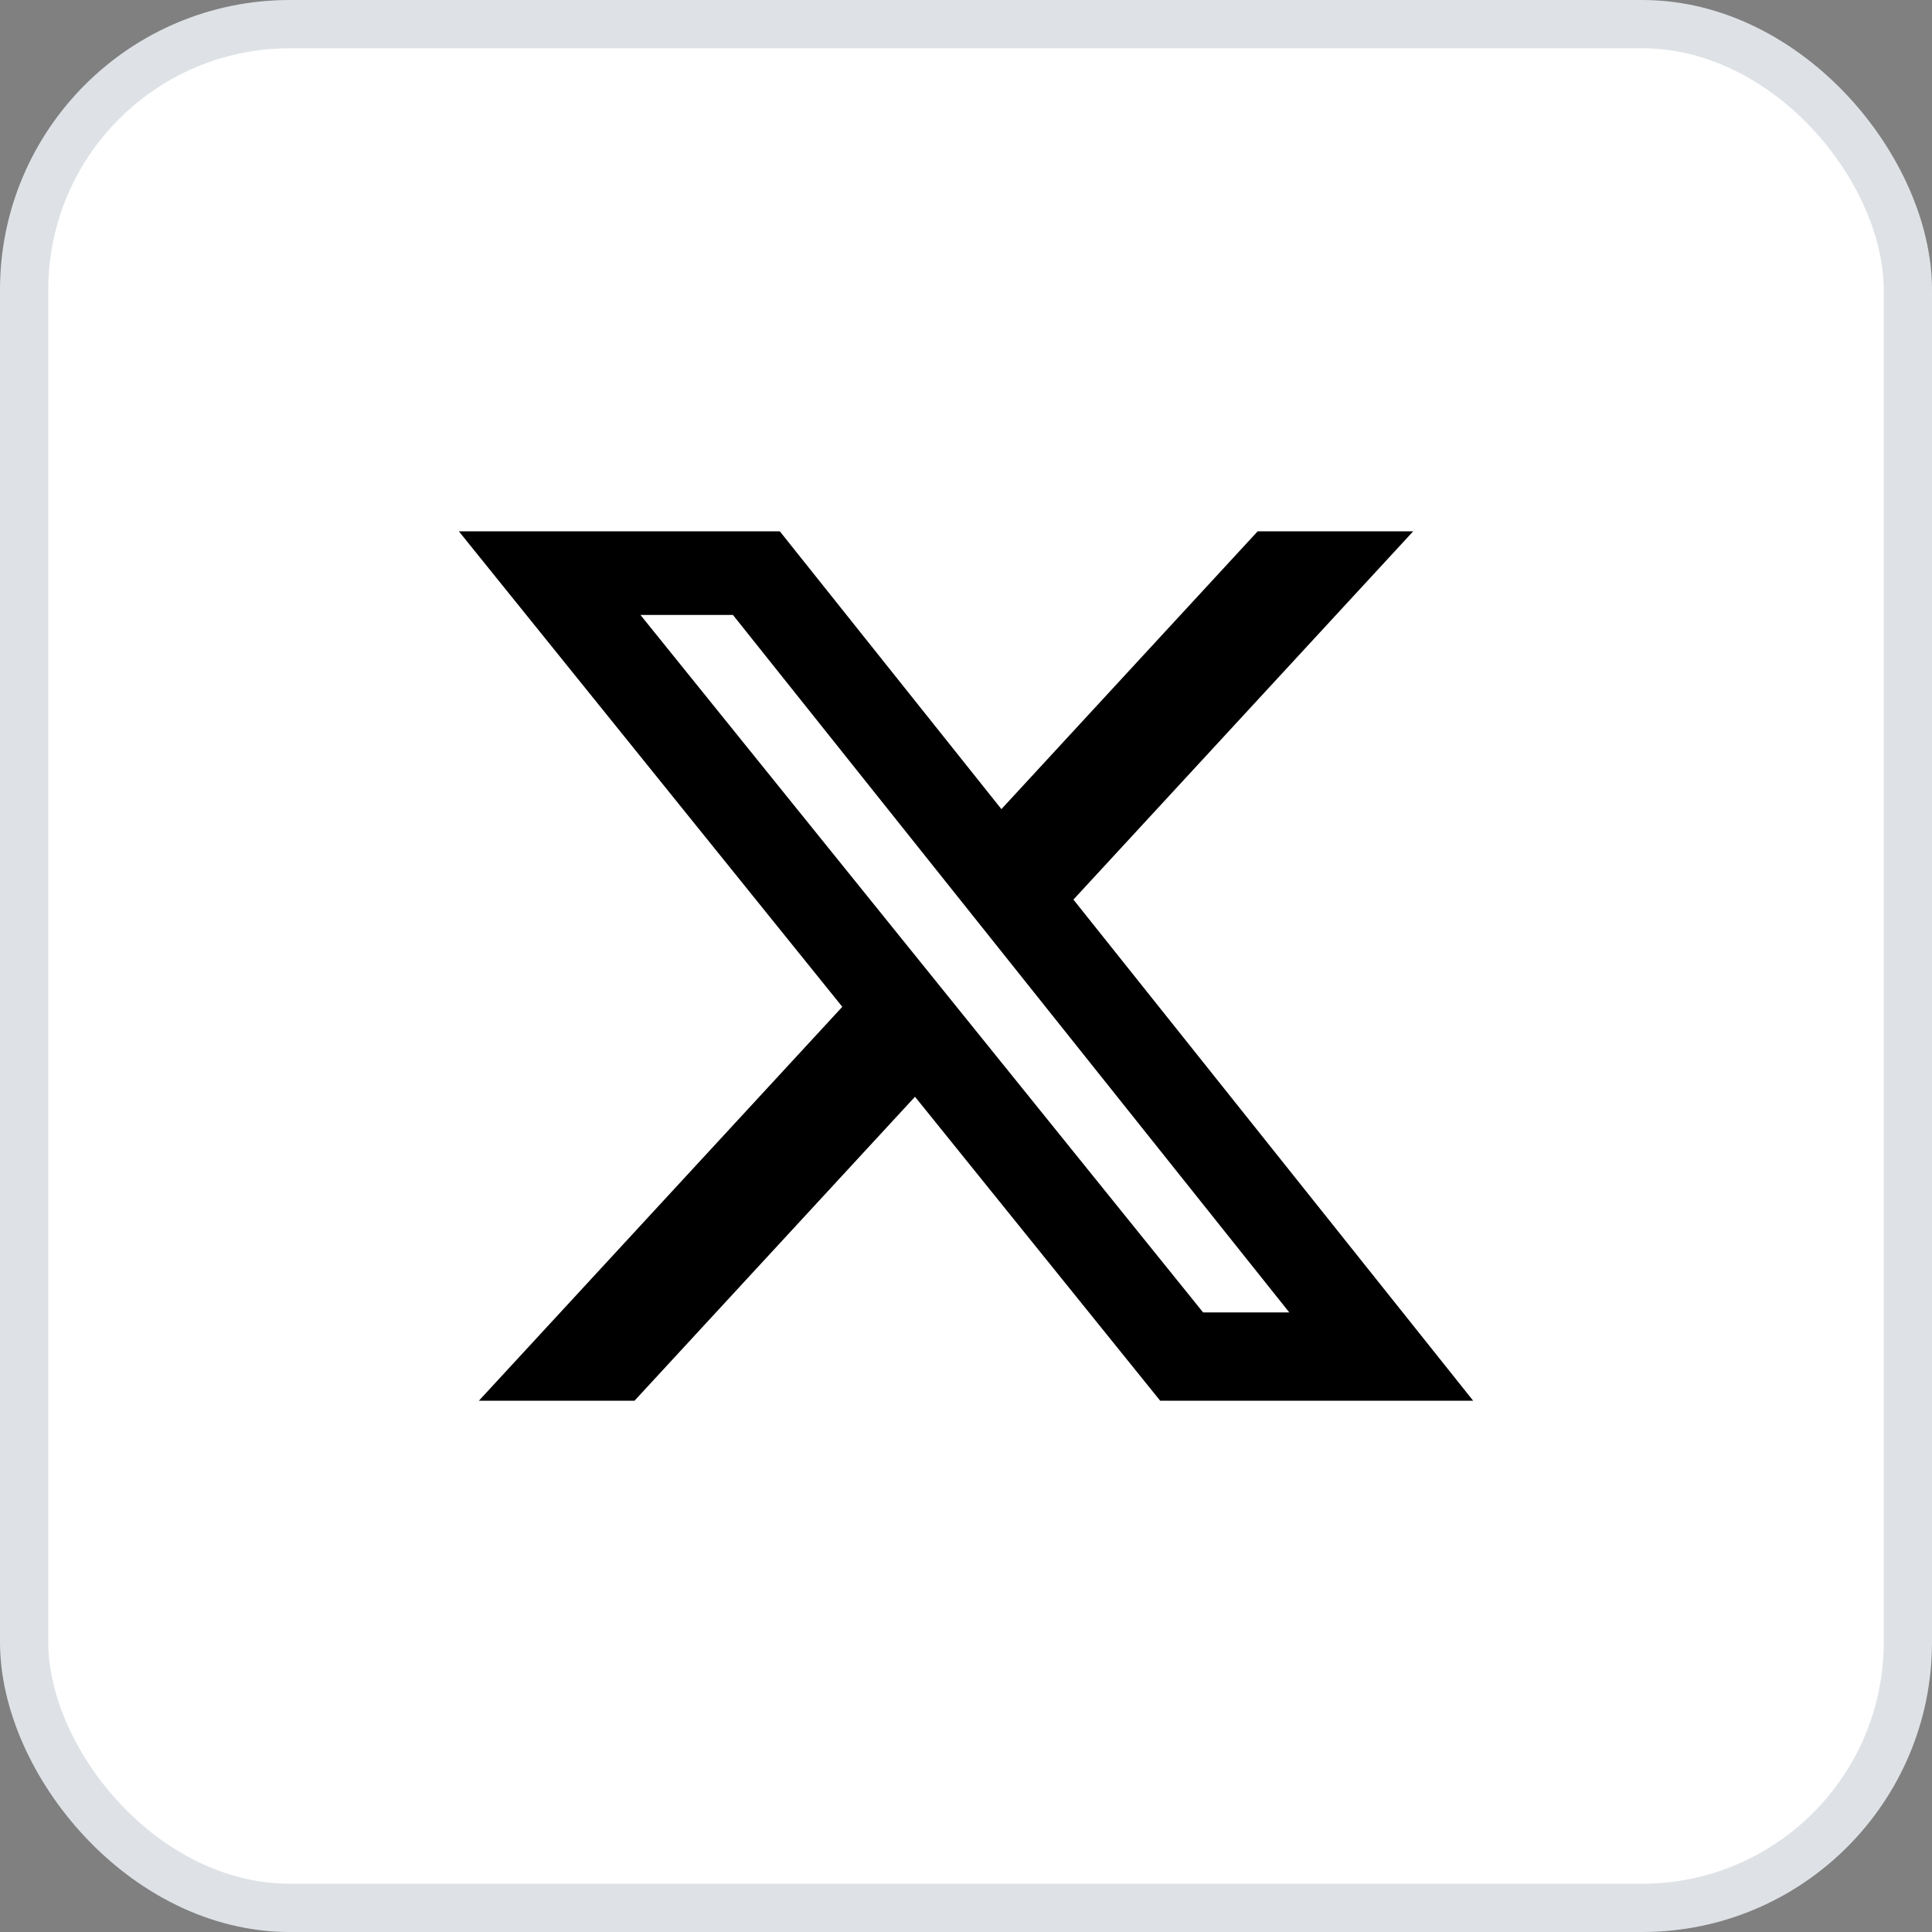 <svg width="40" height="40" viewBox="0 0 40 40" fill="none" xmlns="http://www.w3.org/2000/svg">
<rect x="0" y="0" width="40" height="40" fill="#808080" stroke="none"/>
<rect x="0.5" y="0.5" width="39" height="39" rx="5.5" fill="white" stroke="#DEE2E6"/>
<path d="M26.039 11H29.259L22.224 18.625L30.5 29H24.02L18.944 22.707L13.137 29H9.915L17.439 20.845L9.5 11H16.145L20.733 16.752L26.039 11ZM24.909 27.172H26.693L15.175 12.732H13.26L24.909 27.172Z" fill="black"/>
</svg>
